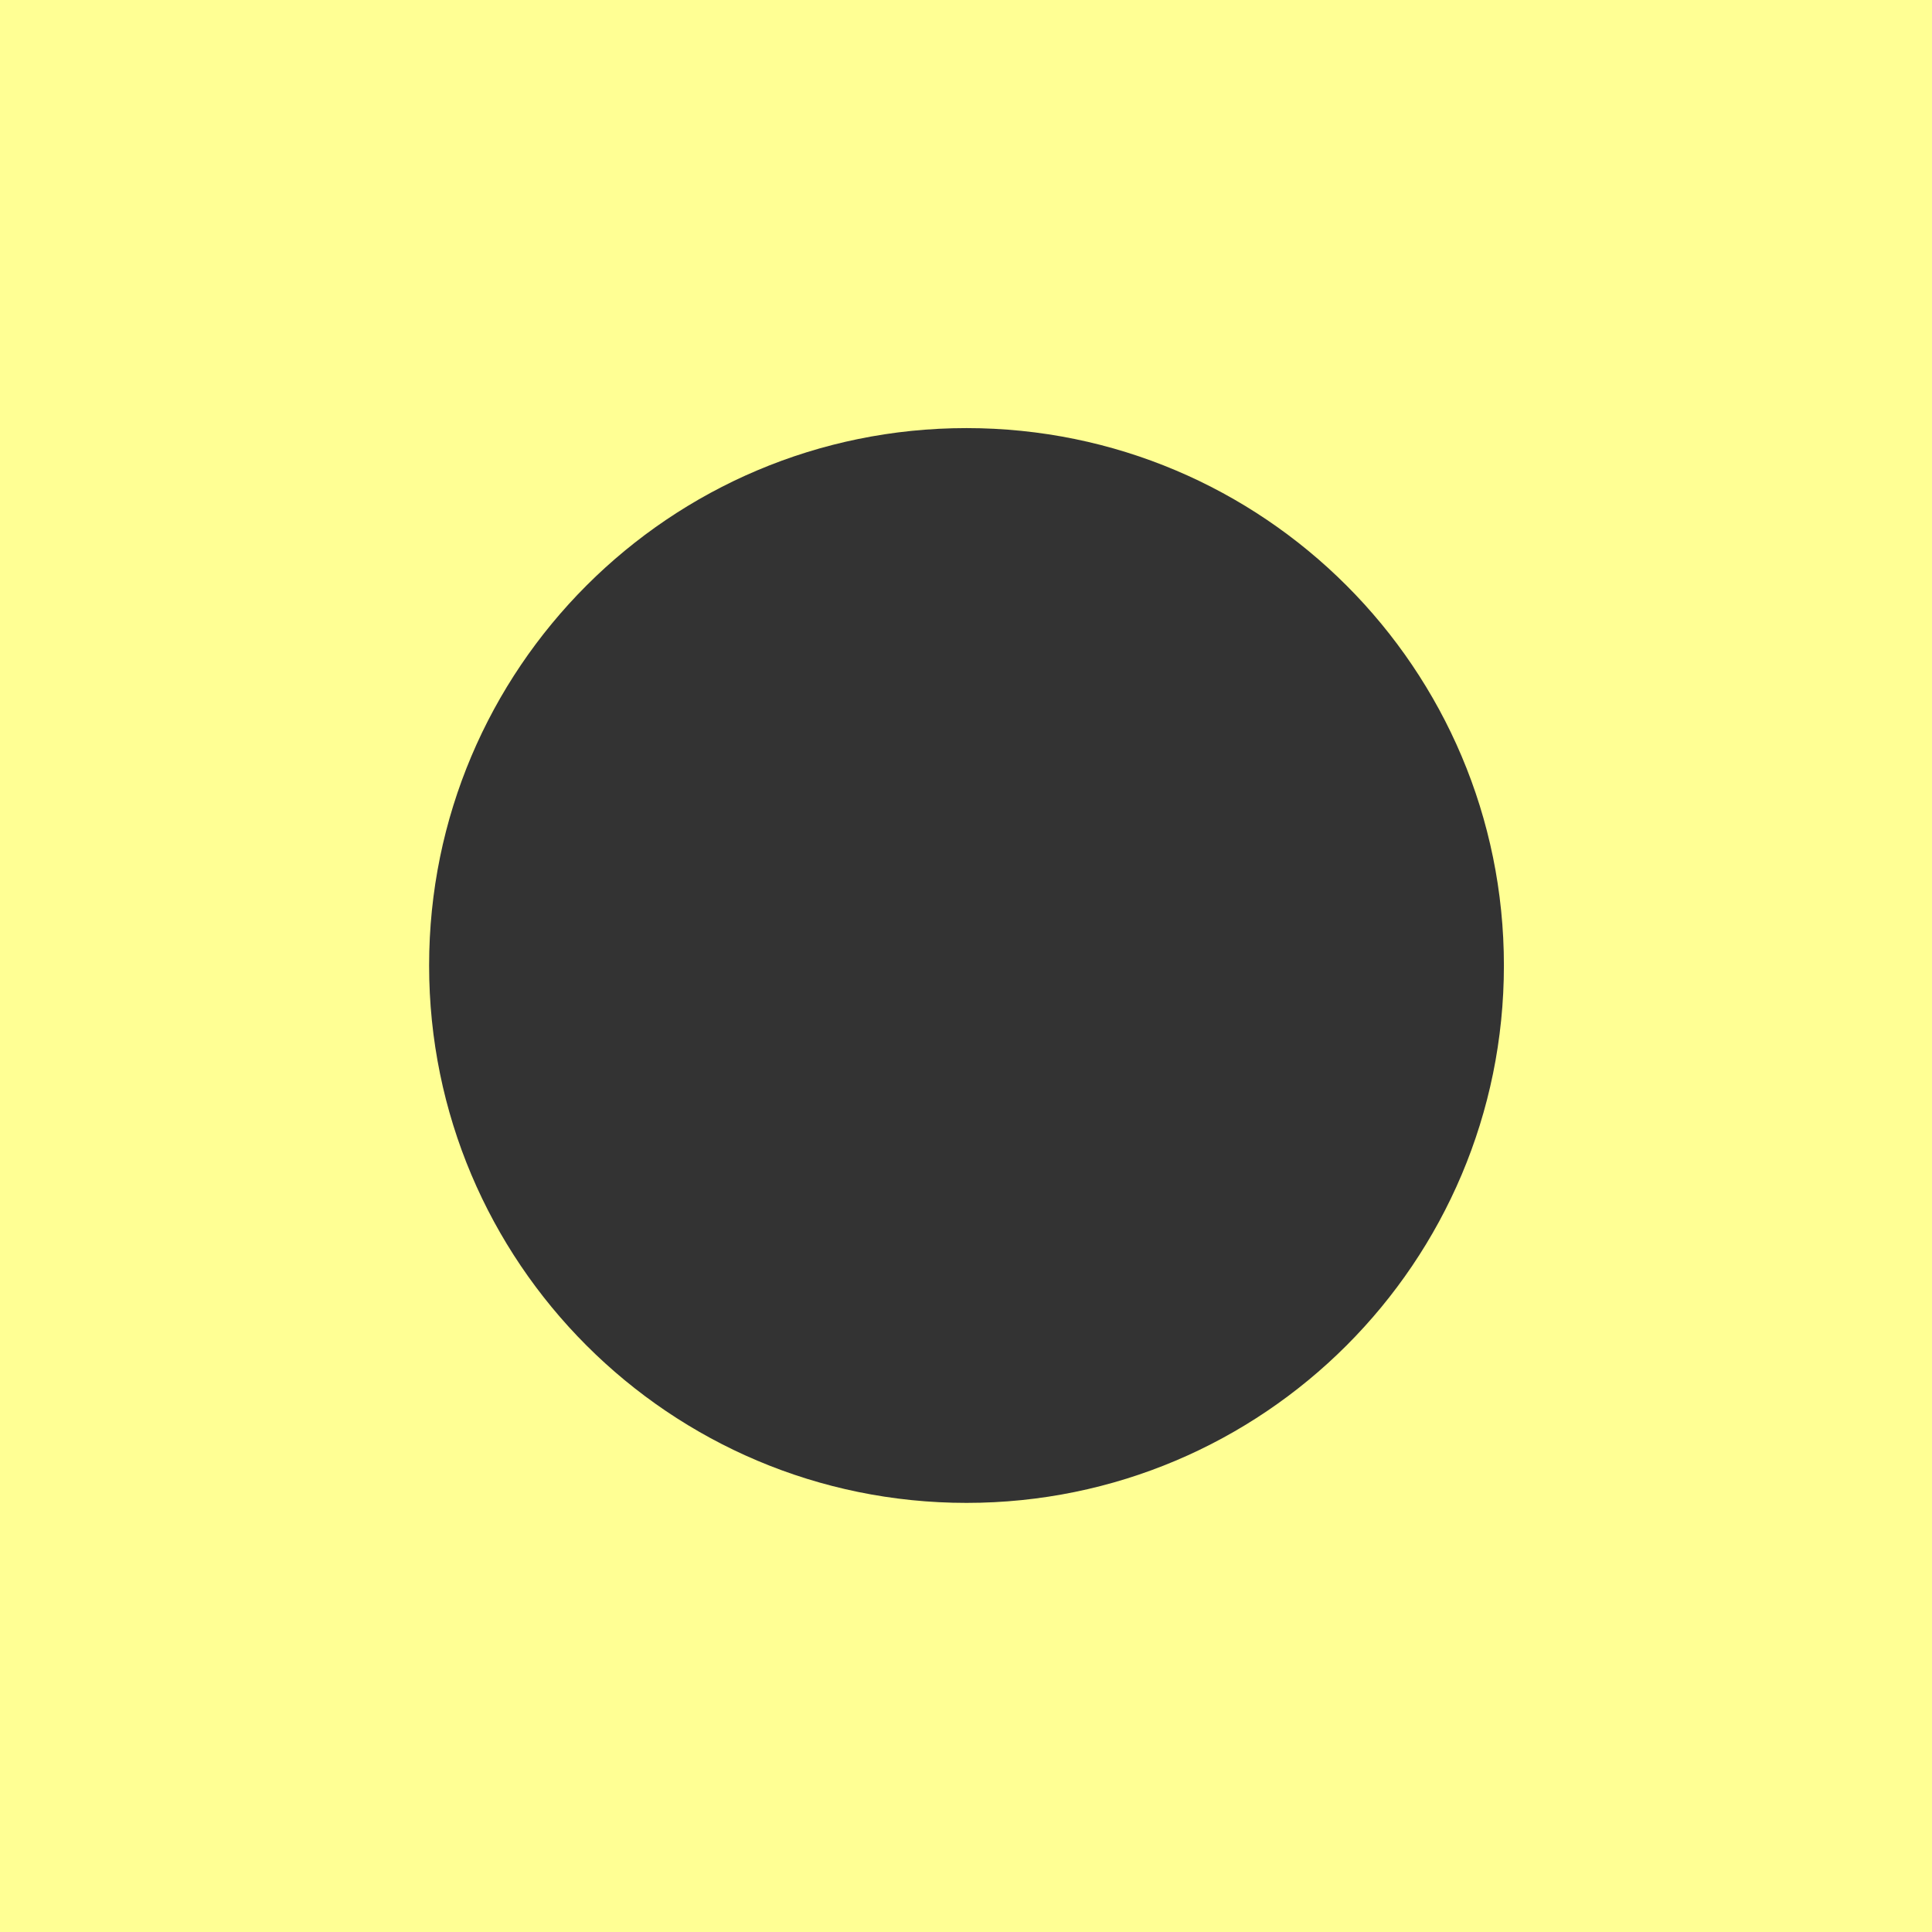 <svg width="1909" height="1909" viewBox="0 0 1909 1909" fill="none" xmlns="http://www.w3.org/2000/svg">
<rect x="0" y="0" width="1909" height="1909" fill="#333333" stroke="none"/>
<path d="M1909 1909H0V0H1909V1909ZM955 423C661.737 423 424 660.737 424 954C424 1247.26 661.737 1485 955 1485C1248.26 1485 1486 1247.26 1486 954C1486 660.737 1248.26 423 955 423Z" fill="#FFFF94"/>
</svg>
